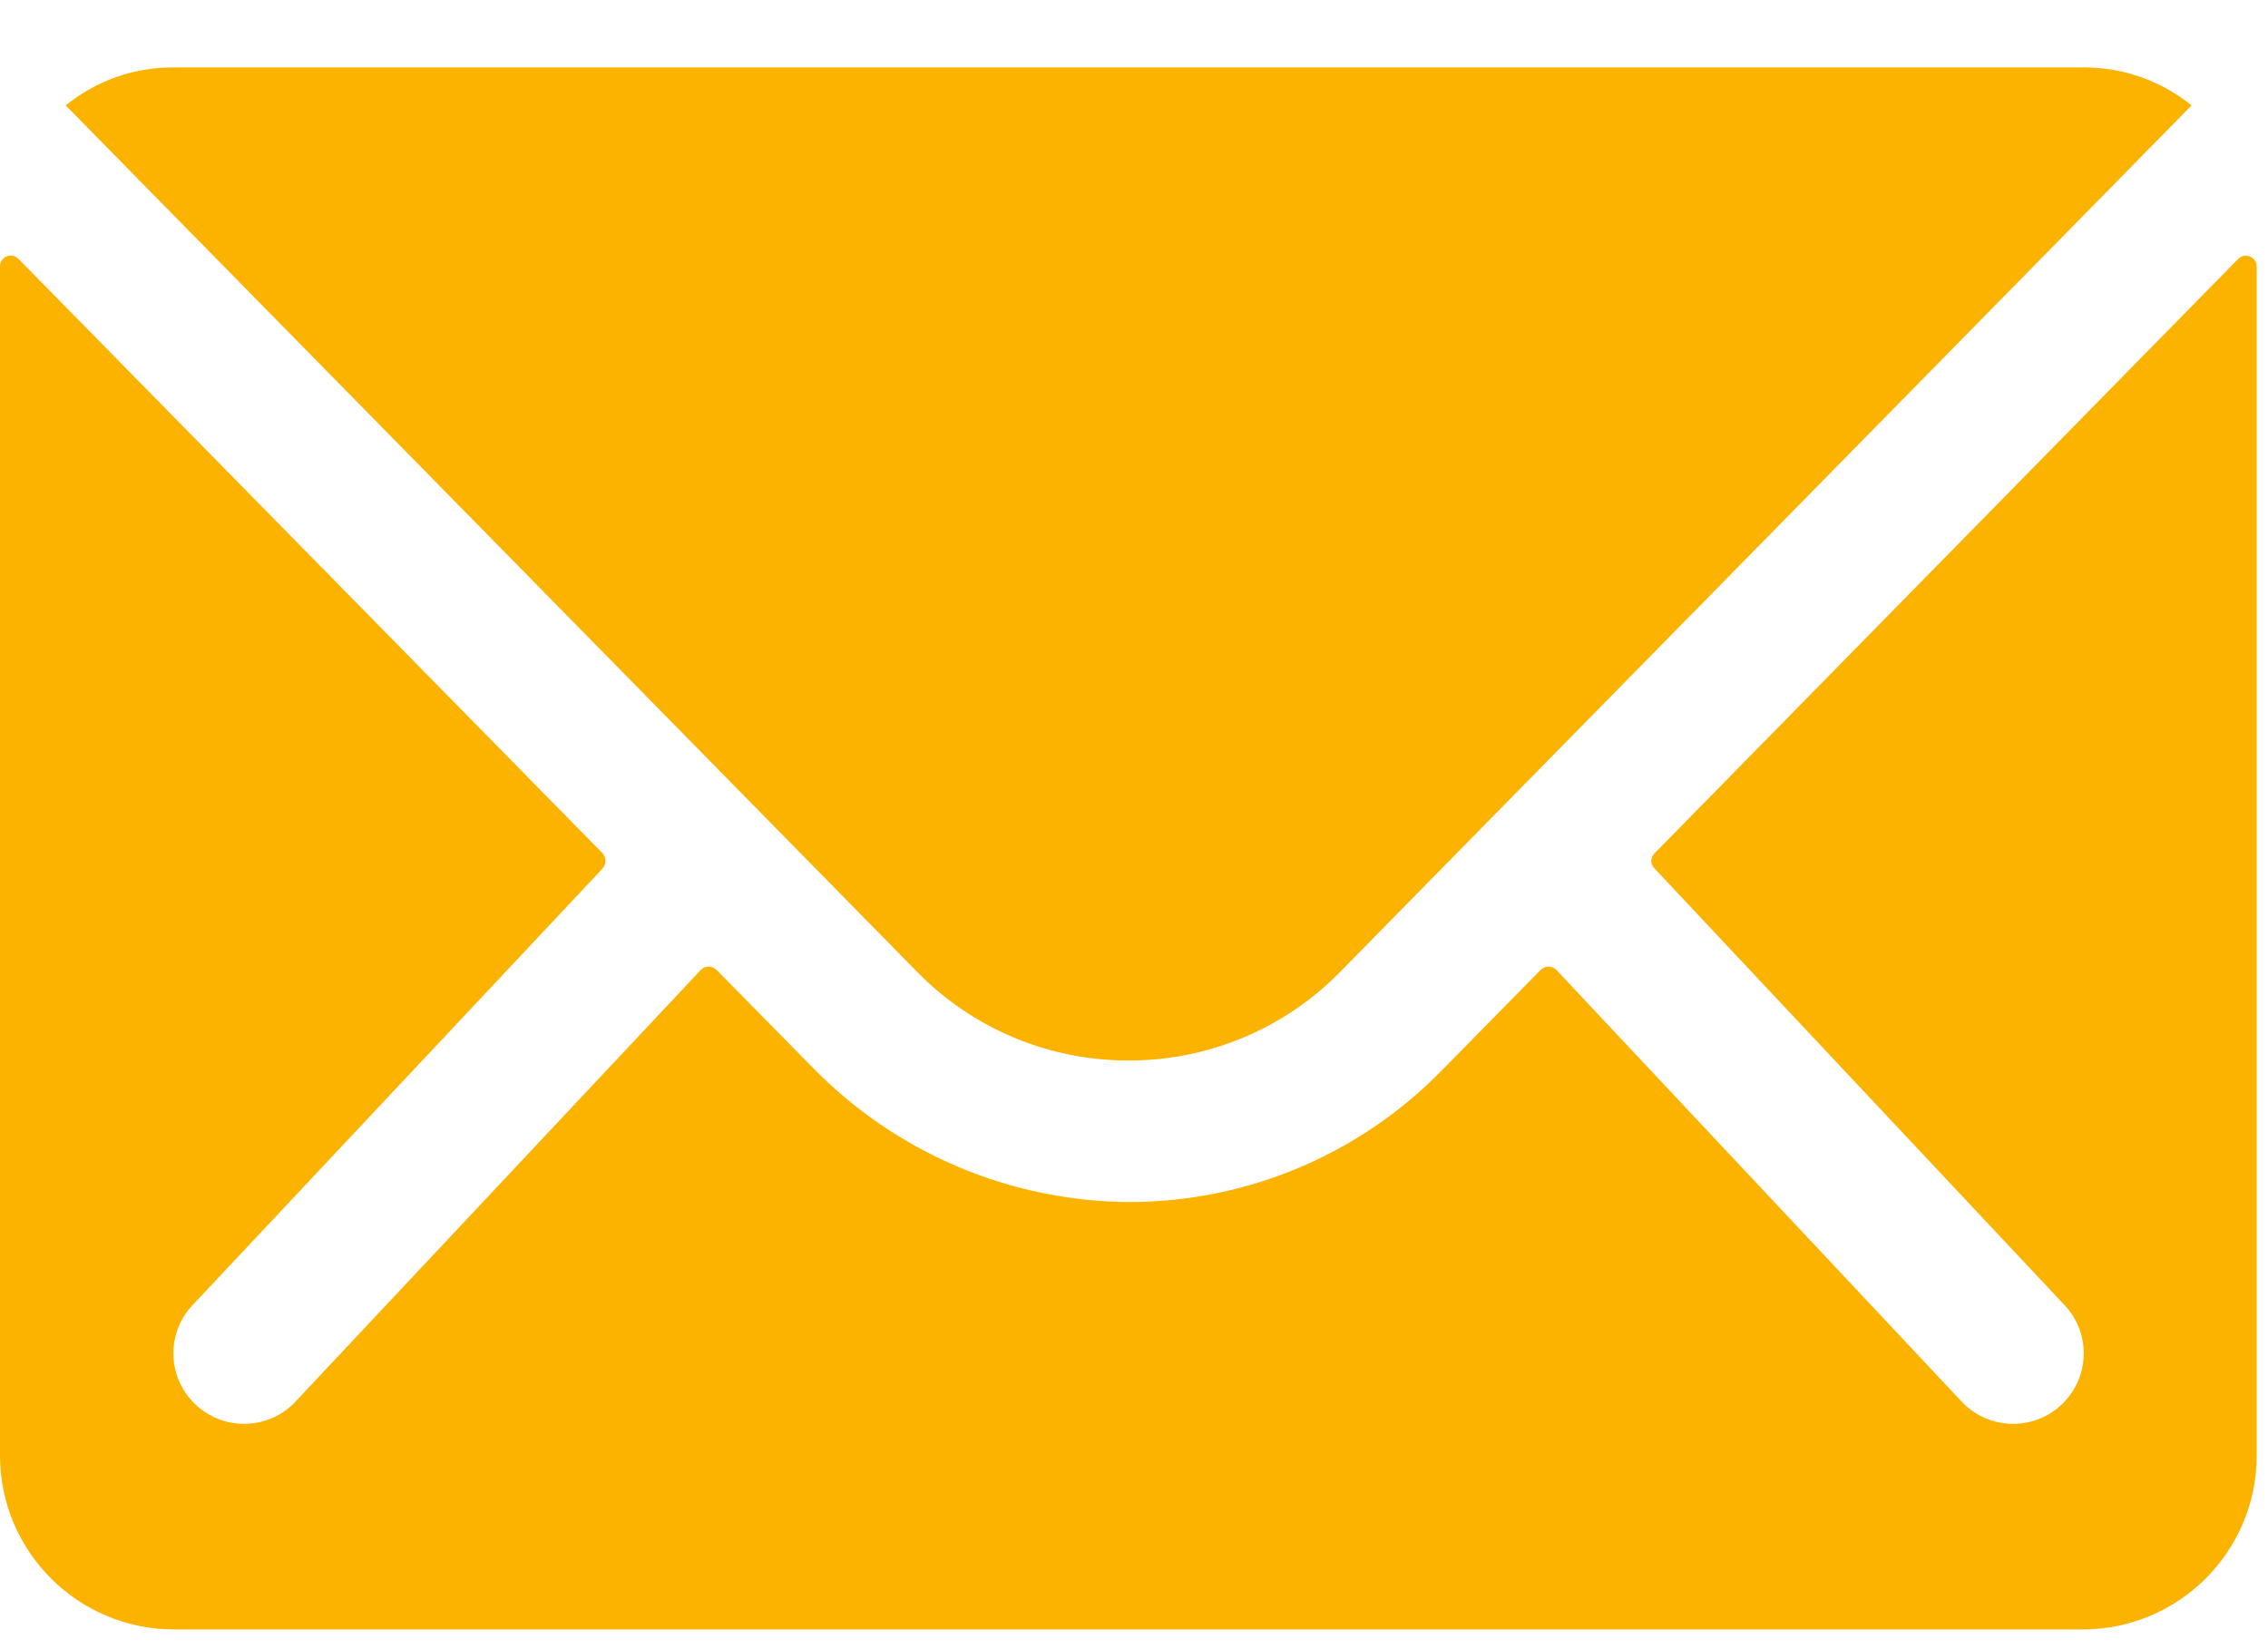 <svg width="33" height="24" viewBox="0 0 33 24" fill="none" xmlns="http://www.w3.org/2000/svg">
<path d="M32.567 3.767L24.074 12.418C24.044 12.447 24.027 12.487 24.027 12.528C24.027 12.57 24.044 12.61 24.074 12.639L30.017 18.969C30.21 19.161 30.319 19.422 30.319 19.695C30.319 19.967 30.21 20.229 30.017 20.421C29.616 20.821 28.966 20.821 28.565 20.421L22.646 14.115C22.583 14.052 22.48 14.052 22.417 14.115L20.973 15.583C19.78 16.802 18.148 17.49 16.442 17.493C14.699 17.486 13.032 16.778 11.817 15.528L10.426 14.115C10.363 14.052 10.26 14.052 10.197 14.115L4.277 20.421C3.876 20.821 3.227 20.821 2.825 20.421C2.632 20.229 2.523 19.967 2.523 19.695C2.523 19.422 2.632 19.161 2.825 18.969L8.768 12.639C8.823 12.576 8.823 12.481 8.768 12.418L0.268 3.767C0.223 3.721 0.155 3.707 0.096 3.731C0.037 3.756 -0.001 3.814 1.90294e-05 3.878V21.187C0.004 22.58 1.133 23.709 2.526 23.713L30.31 23.713C31.703 23.709 32.832 22.58 32.836 21.187L32.836 3.878C32.835 3.814 32.797 3.758 32.738 3.733C32.68 3.709 32.612 3.722 32.567 3.767Z" fill="#FCB300"/>
<path d="M16.418 15.433C17.579 15.437 18.693 14.97 19.504 14.139L31.888 1.534C31.447 1.177 30.897 0.982 30.33 0.981L2.519 0.981C1.95 0.979 1.398 1.175 0.956 1.534L13.34 14.139C14.149 14.968 15.259 15.435 16.418 15.433Z" fill="#FCB300"/>
</svg>
